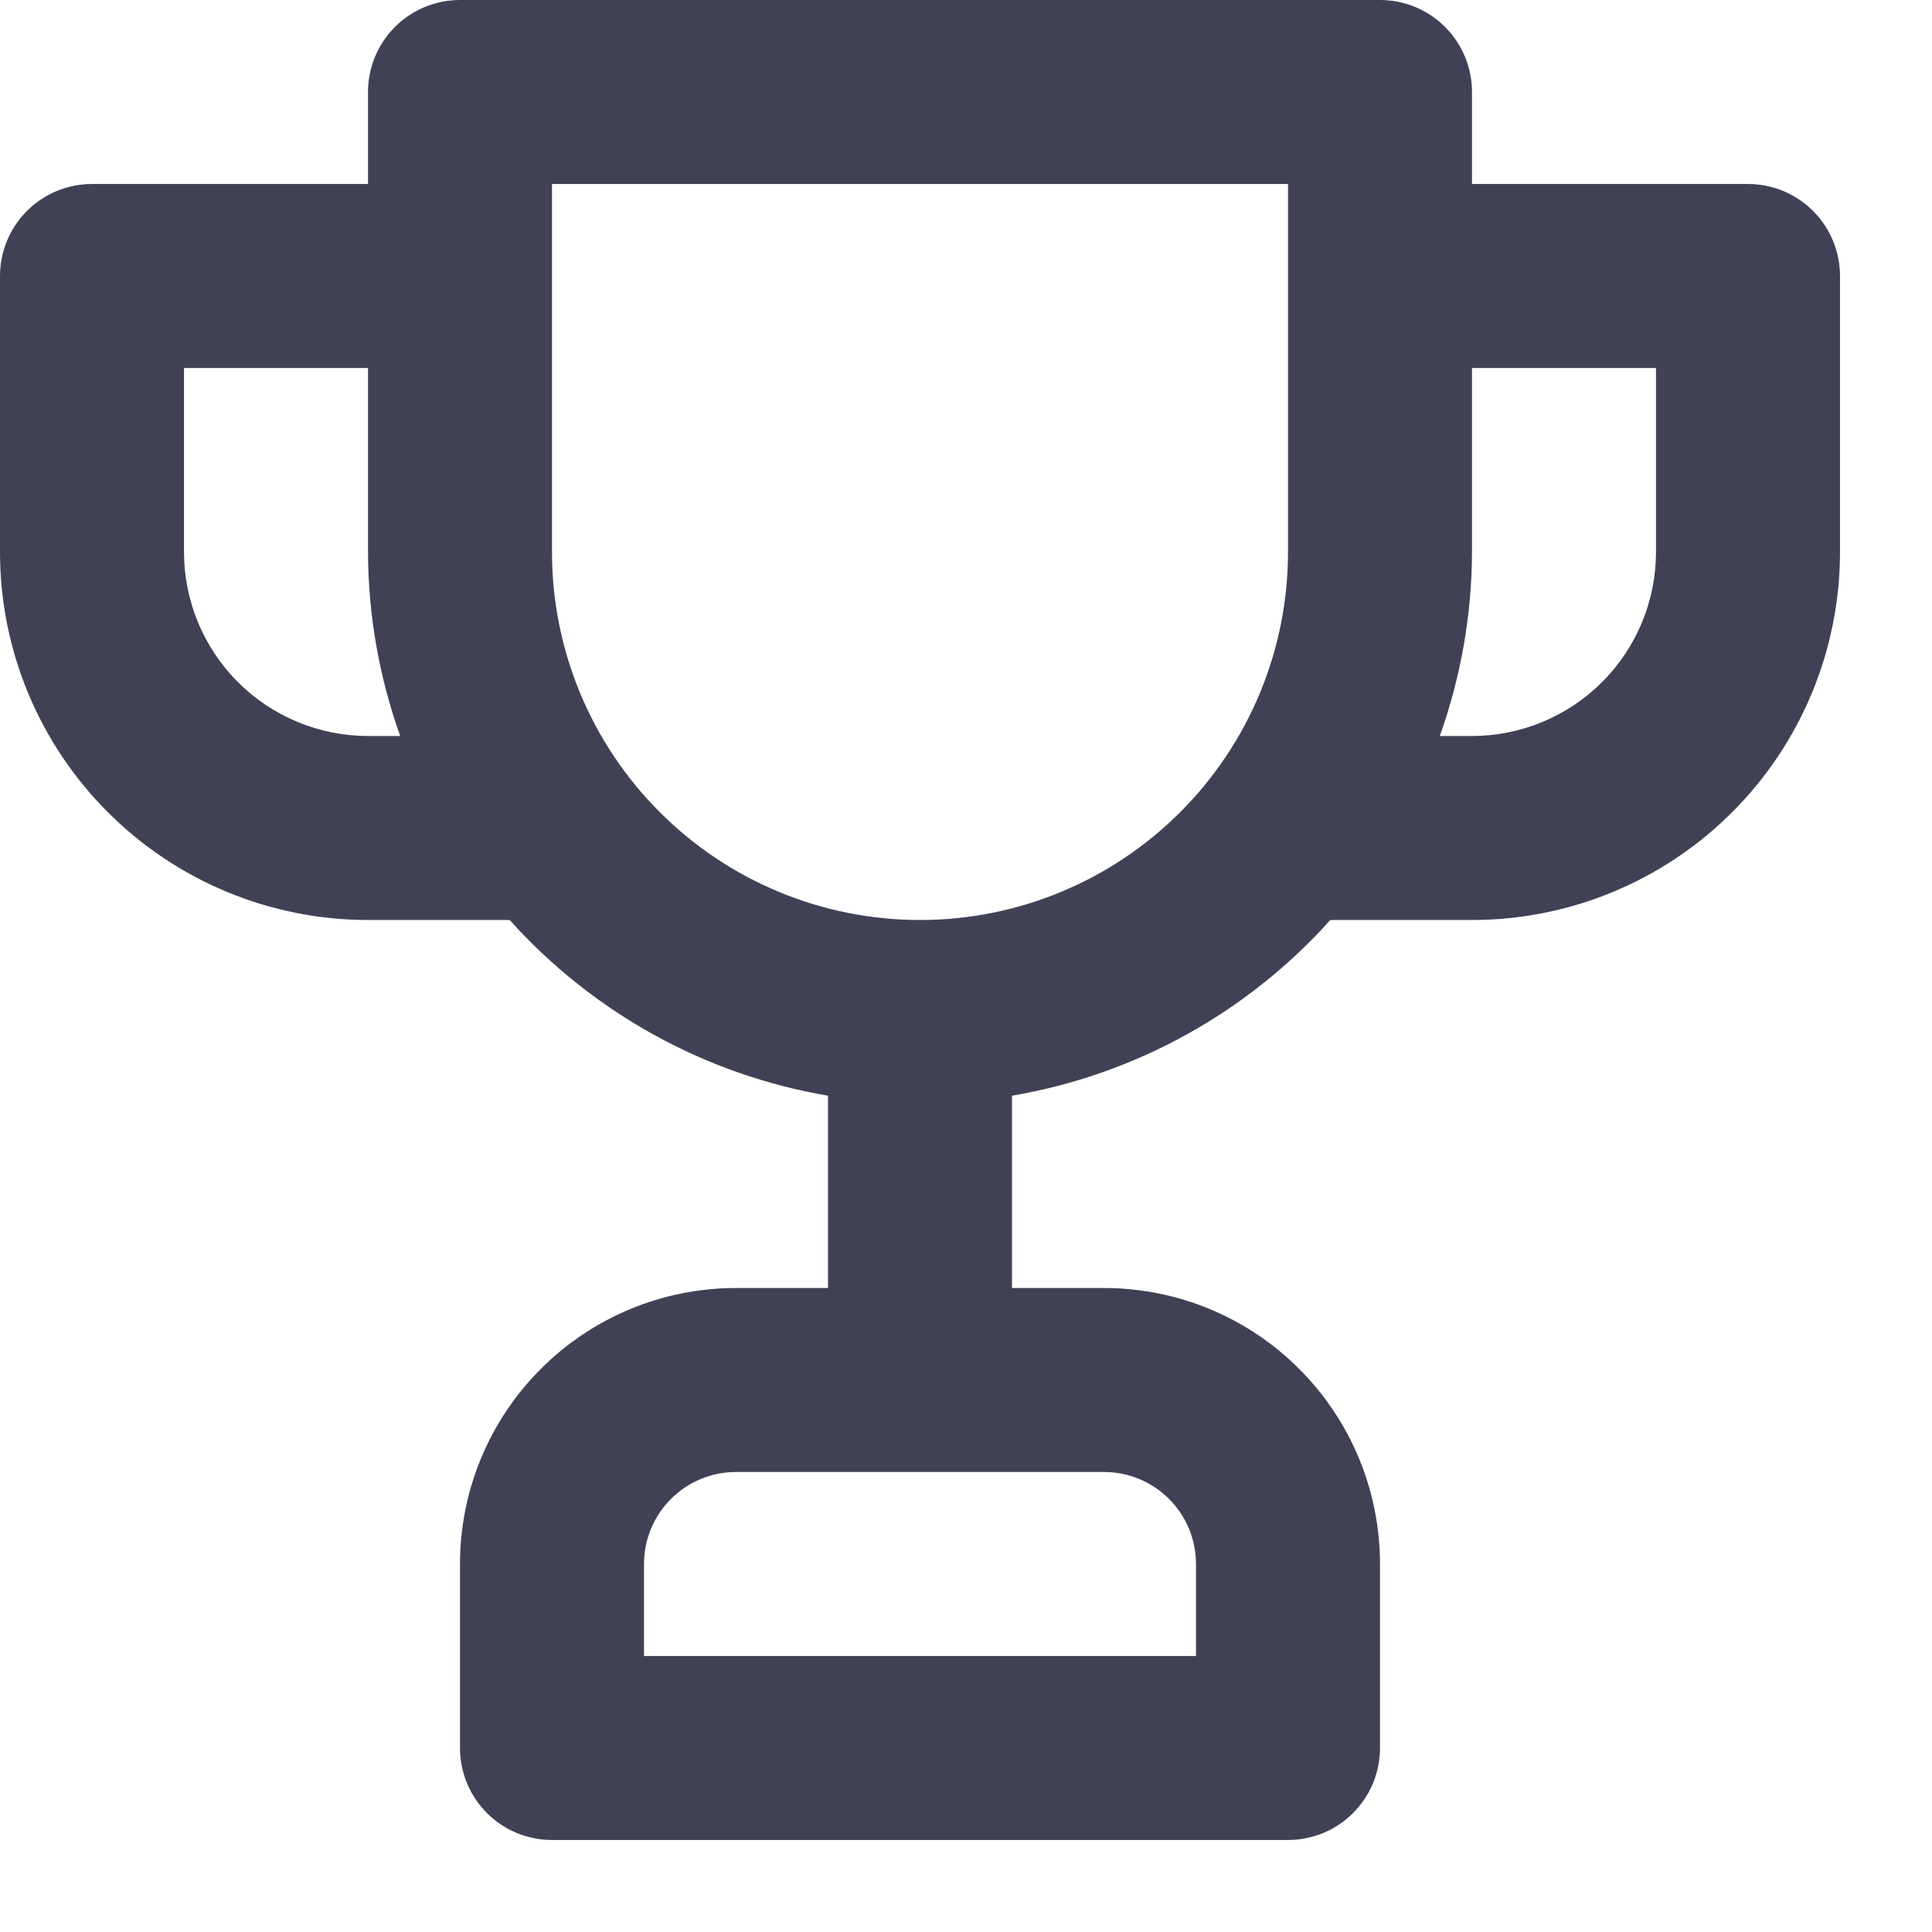 <svg width="21" height="21" viewBox="0 0 21 21" fill="none" xmlns="http://www.w3.org/2000/svg">
<path d="M19 2H16V1C16 0.735 15.895 0.48 15.707 0.293C15.52 0.105 15.265 0 15 0H5C4.735 0 4.48 0.105 4.293 0.293C4.105 0.48 4 0.735 4 1V2H1C0.735 2 0.48 2.105 0.293 2.293C0.105 2.48 0 2.735 0 3V6C0 7.061 0.421 8.078 1.172 8.828C1.922 9.579 2.939 10 4 10H5.54C6.445 11.009 7.664 11.682 9 11.91V14H8C7.204 14 6.441 14.316 5.879 14.879C5.316 15.441 5 16.204 5 17V19C5 19.265 5.105 19.52 5.293 19.707C5.48 19.895 5.735 20 6 20H14C14.265 20 14.52 19.895 14.707 19.707C14.895 19.52 15 19.265 15 19V17C15 16.204 14.684 15.441 14.121 14.879C13.559 14.316 12.796 14 12 14H11V11.91C12.336 11.682 13.556 11.009 14.46 10H16C17.061 10 18.078 9.579 18.828 8.828C19.579 8.078 20 7.061 20 6V3C20 2.735 19.895 2.48 19.707 2.293C19.52 2.105 19.265 2 19 2ZM4 8C3.47 8 2.961 7.789 2.586 7.414C2.211 7.039 2 6.53 2 6V4H4V6C4.002 6.682 4.121 7.358 4.35 8H4ZM12 16C12.265 16 12.52 16.105 12.707 16.293C12.895 16.48 13 16.735 13 17V18H7V17C7 16.735 7.105 16.48 7.293 16.293C7.48 16.105 7.735 16 8 16H12ZM14 6C14 7.061 13.579 8.078 12.828 8.828C12.078 9.579 11.061 10 10 10C8.939 10 7.922 9.579 7.172 8.828C6.421 8.078 6 7.061 6 6V2H14V6ZM18 6C18 6.53 17.789 7.039 17.414 7.414C17.039 7.789 16.53 8 16 8H15.65C15.879 7.358 15.998 6.682 16 6V4H18V6Z" fill="#414156"/>
</svg>
